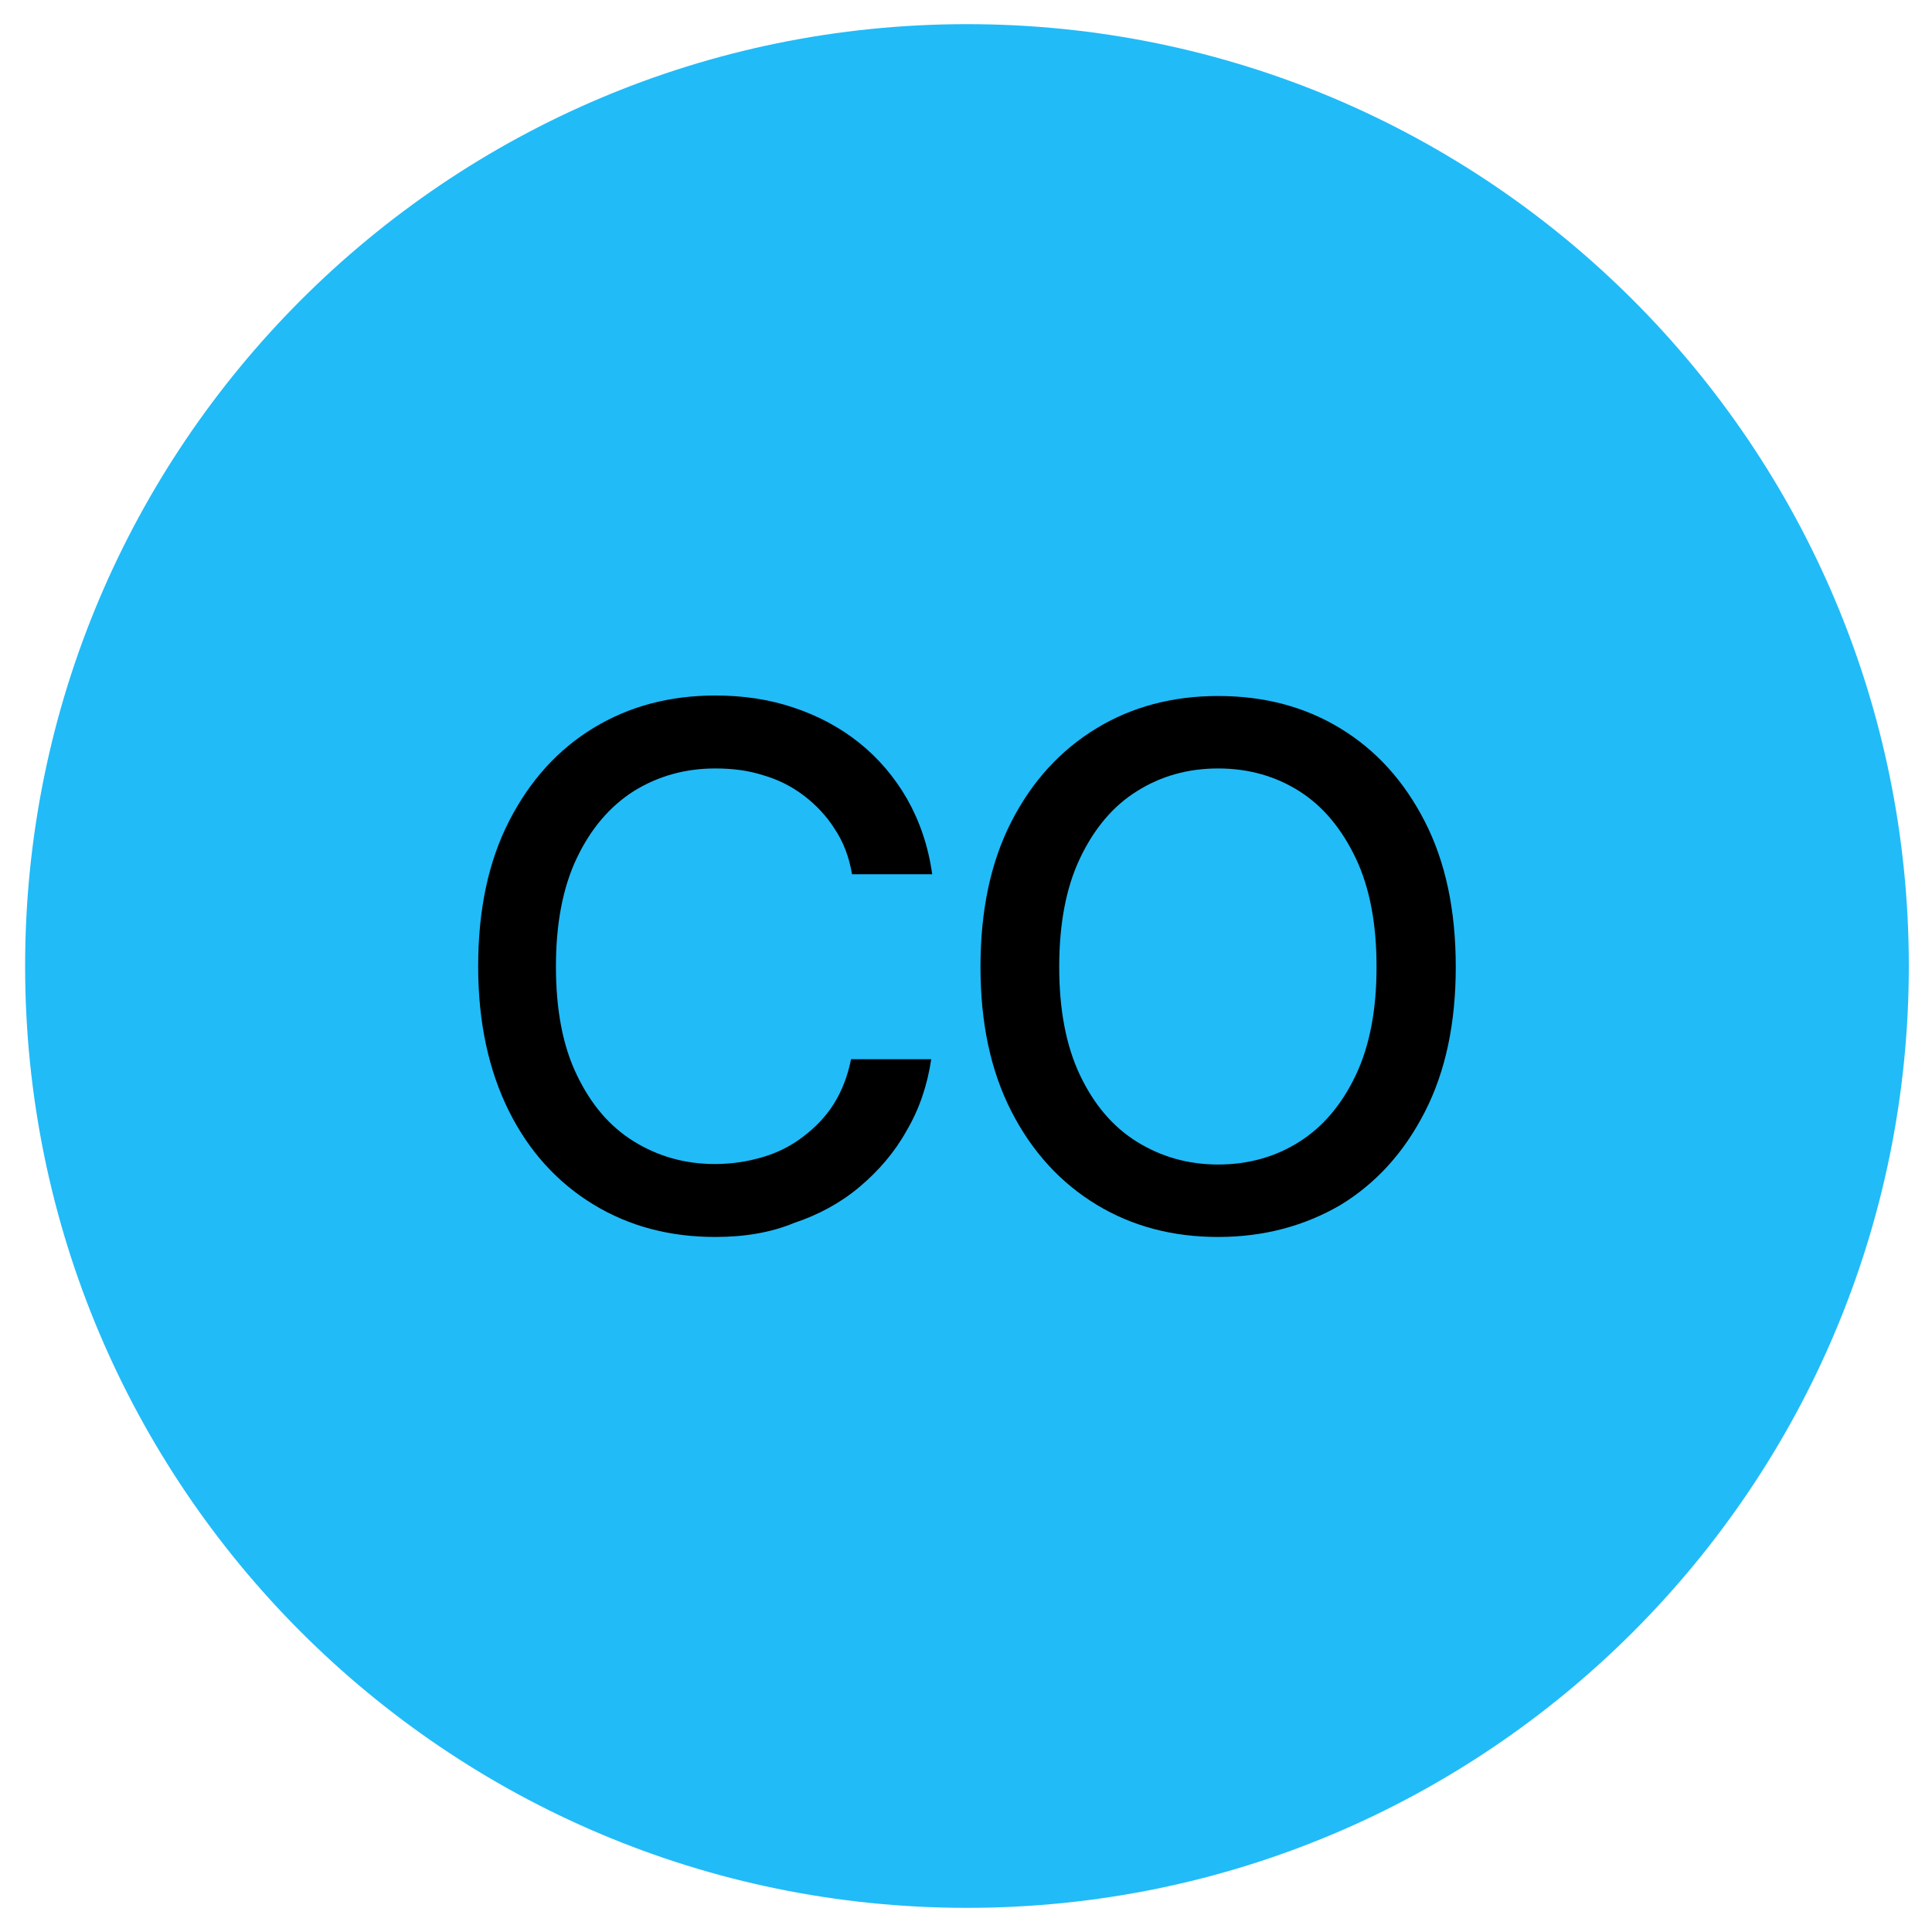 <svg xmlns="http://www.w3.org/2000/svg" xmlns:xlink="http://www.w3.org/1999/xlink" id="Layer_1" x="0px" y="0px" viewBox="0 0 400 400" style="enable-background:new 0 0 400 400;" xml:space="preserve"><style type="text/css">	.st0{fill:#21BBF8;}</style><path class="st0" d="M200.2,395L200.2,395c-107.7,0-195-87.3-195-195v0C5.2,92.3,92.5,5,200.2,5h0c107.7,0,195,87.3,195,195v0 C395.2,307.7,307.9,395,200.2,395z"></path><g>	<path d="M148.1,256.1c-9.4,0-17.8-2.2-25.2-6.7c-7.4-4.5-13.3-10.9-17.5-19.3S99,211.7,99,200.1c0-11.7,2.1-21.7,6.4-30.1  c4.3-8.4,10.1-14.8,17.5-19.3c7.4-4.5,15.8-6.7,25.2-6.7c5.8,0,11.2,0.8,16.2,2.5c5.1,1.7,9.6,4.1,13.6,7.3c4,3.2,7.3,7.1,9.9,11.6  c2.6,4.6,4.4,9.8,5.2,15.6h-16.6c-0.6-3.6-1.8-6.7-3.6-9.4c-1.7-2.7-3.9-5-6.4-6.9c-2.5-1.9-5.3-3.3-8.4-4.2  c-3.1-1-6.4-1.4-9.9-1.4c-6.3,0-11.9,1.6-16.9,4.7c-5,3.2-8.9,7.8-11.8,13.9c-2.9,6.1-4.3,13.6-4.3,22.4c0,8.9,1.4,16.4,4.3,22.4  c2.9,6.1,6.8,10.7,11.8,13.8c5,3.1,10.6,4.7,16.8,4.7c3.5,0,6.7-0.5,9.8-1.4c3.1-0.9,5.9-2.3,8.4-4.2c2.5-1.9,4.7-4.1,6.4-6.8  c1.7-2.7,2.9-5.8,3.6-9.3h16.6c-0.8,5.4-2.5,10.4-5.1,14.8c-2.5,4.5-5.8,8.3-9.7,11.6s-8.5,5.8-13.6,7.5  C159.6,255.2,154.1,256.1,148.1,256.1z"></path>	<path d="M252.2,256.1c-9.4,0-17.8-2.2-25.2-6.7c-7.4-4.5-13.3-10.9-17.6-19.3c-4.3-8.4-6.4-18.3-6.4-29.9c0-11.7,2.1-21.7,6.4-30.1  c4.3-8.4,10.2-14.8,17.6-19.3c7.4-4.5,15.8-6.7,25.2-6.7c9.5,0,17.9,2.2,25.3,6.7c7.4,4.5,13.2,10.9,17.5,19.3  c4.3,8.4,6.4,18.4,6.4,30.1c0,11.6-2.1,21.6-6.4,30s-10.1,14.8-17.5,19.3C270.1,253.8,261.7,256.1,252.2,256.1z M252.2,241.1  c6.3,0,11.9-1.6,16.8-4.7c4.9-3.1,8.8-7.7,11.7-13.8c2.9-6.1,4.3-13.6,4.3-22.4c0-8.9-1.4-16.4-4.3-22.5  c-2.9-6.1-6.8-10.8-11.7-13.9c-4.9-3.1-10.5-4.7-16.8-4.7c-6.3,0-11.9,1.6-16.8,4.7c-5,3.1-8.9,7.8-11.8,13.9  c-2.9,6.1-4.3,13.6-4.3,22.5c0,8.8,1.4,16.3,4.3,22.4c2.9,6.1,6.8,10.7,11.8,13.8C240.4,239.5,246,241.1,252.2,241.1z"></path></g></svg>
